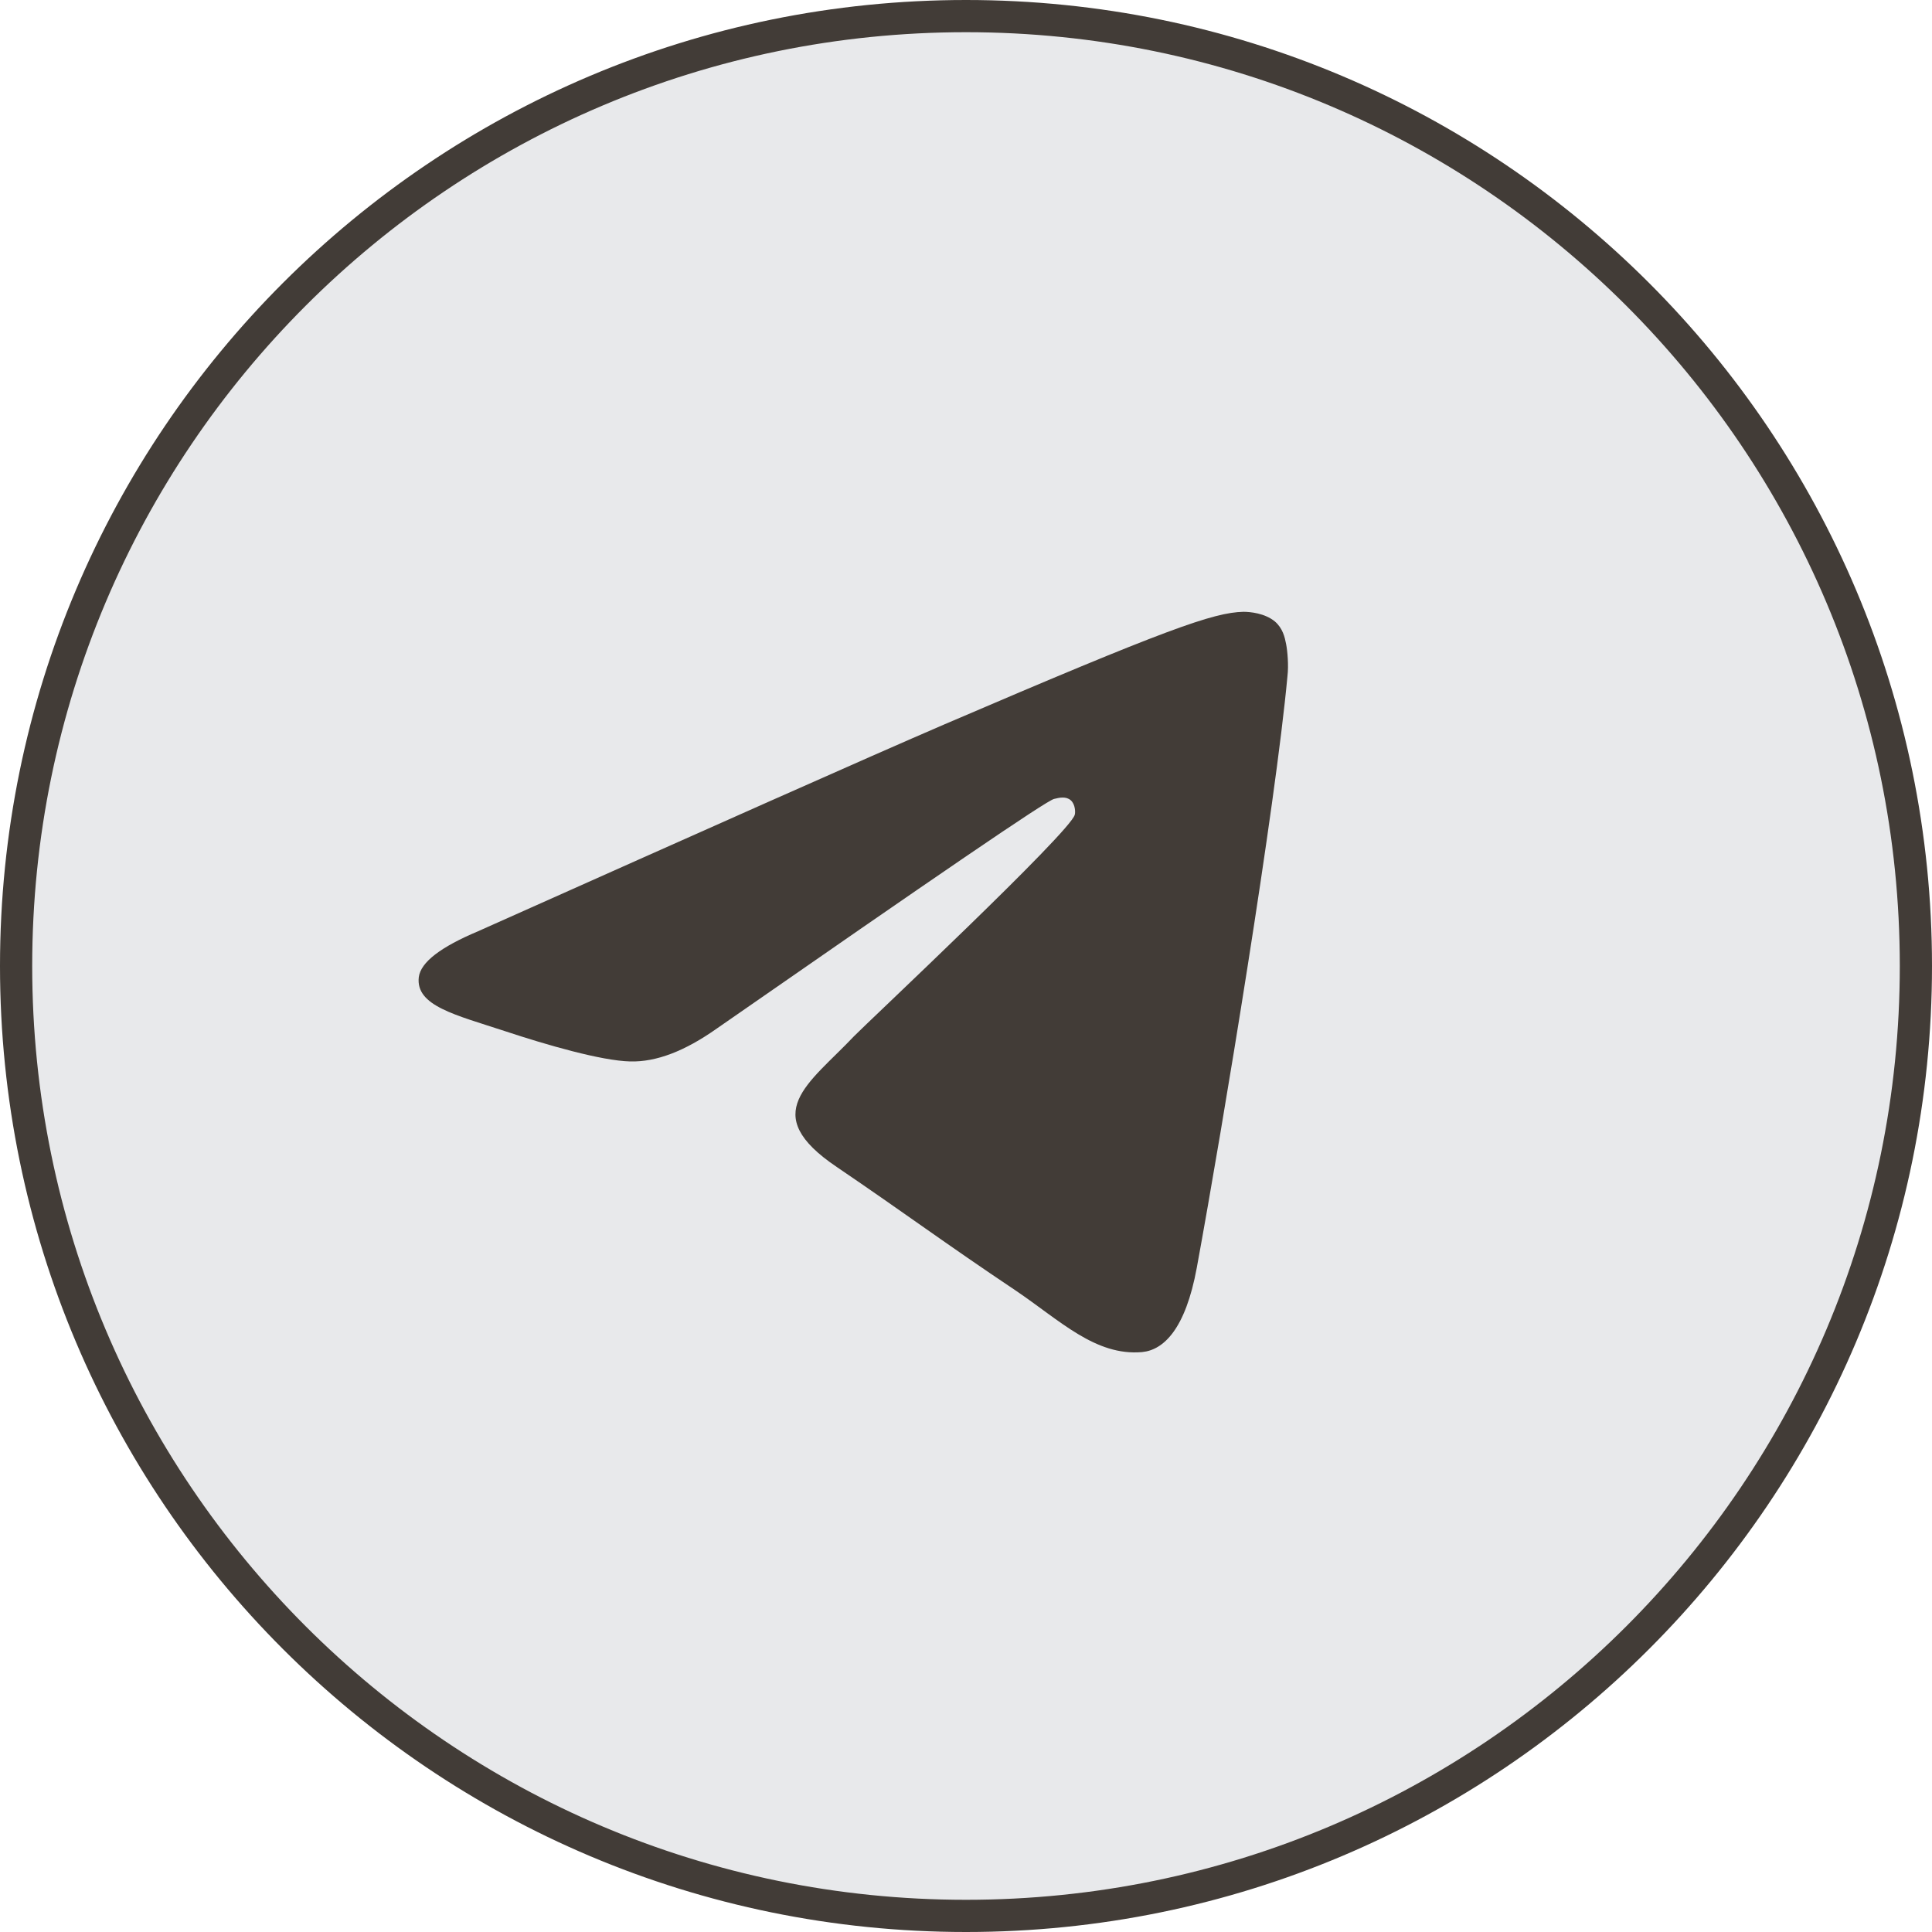 <?xml version="1.0" encoding="UTF-8"?> <svg xmlns="http://www.w3.org/2000/svg" width="60" height="60" viewBox="0 0 60 60" fill="none"><g clip-path="url(#clip0_4266_1830)"><path d="M59.5 30C59.5 13.708 46.292 0.5 30 0.5C13.708 0.5 0.5 13.708 0.5 30C0.5 46.292 13.708 59.5 30 59.5C46.292 59.5 59.5 46.292 59.5 30Z" fill="#E8E9EB"></path><path d="M59.5 30C59.5 13.708 46.292 0.5 30 0.5C13.708 0.5 0.5 13.708 0.5 30C0.5 46.292 13.708 59.5 30 59.5C46.292 59.5 59.5 46.292 59.5 30Z" stroke="#423C37"></path><path fill-rule="evenodd" clip-rule="evenodd" d="M14.849 28.92C22.095 25.684 26.919 23.534 29.341 22.491C36.236 19.532 37.685 19.021 38.616 19C38.823 19 39.279 19.043 39.59 19.298C39.838 19.511 39.9 19.788 39.941 20C39.983 20.213 40.024 20.66 39.983 21.001C39.61 25.046 37.995 34.859 37.167 39.372C36.815 41.287 36.132 41.926 35.469 41.99C34.02 42.118 32.923 41.011 31.536 40.074C29.341 38.605 28.12 37.69 25.987 36.242C23.523 34.582 25.118 33.667 26.526 32.177C26.898 31.793 33.254 25.833 33.378 25.301C33.399 25.237 33.399 24.982 33.254 24.854C33.109 24.726 32.902 24.769 32.737 24.811C32.509 24.854 29.031 27.238 22.261 31.942C21.267 32.645 20.377 32.986 19.569 32.964C18.679 32.943 16.981 32.453 15.697 32.028C14.145 31.517 12.902 31.24 13.006 30.346C13.068 29.878 13.689 29.409 14.849 28.92Z" fill="#423C37"></path></g><defs><clipPath id="clip0_4266_1830"><rect width="60" height="60" fill="white"></rect></clipPath></defs></svg> 
